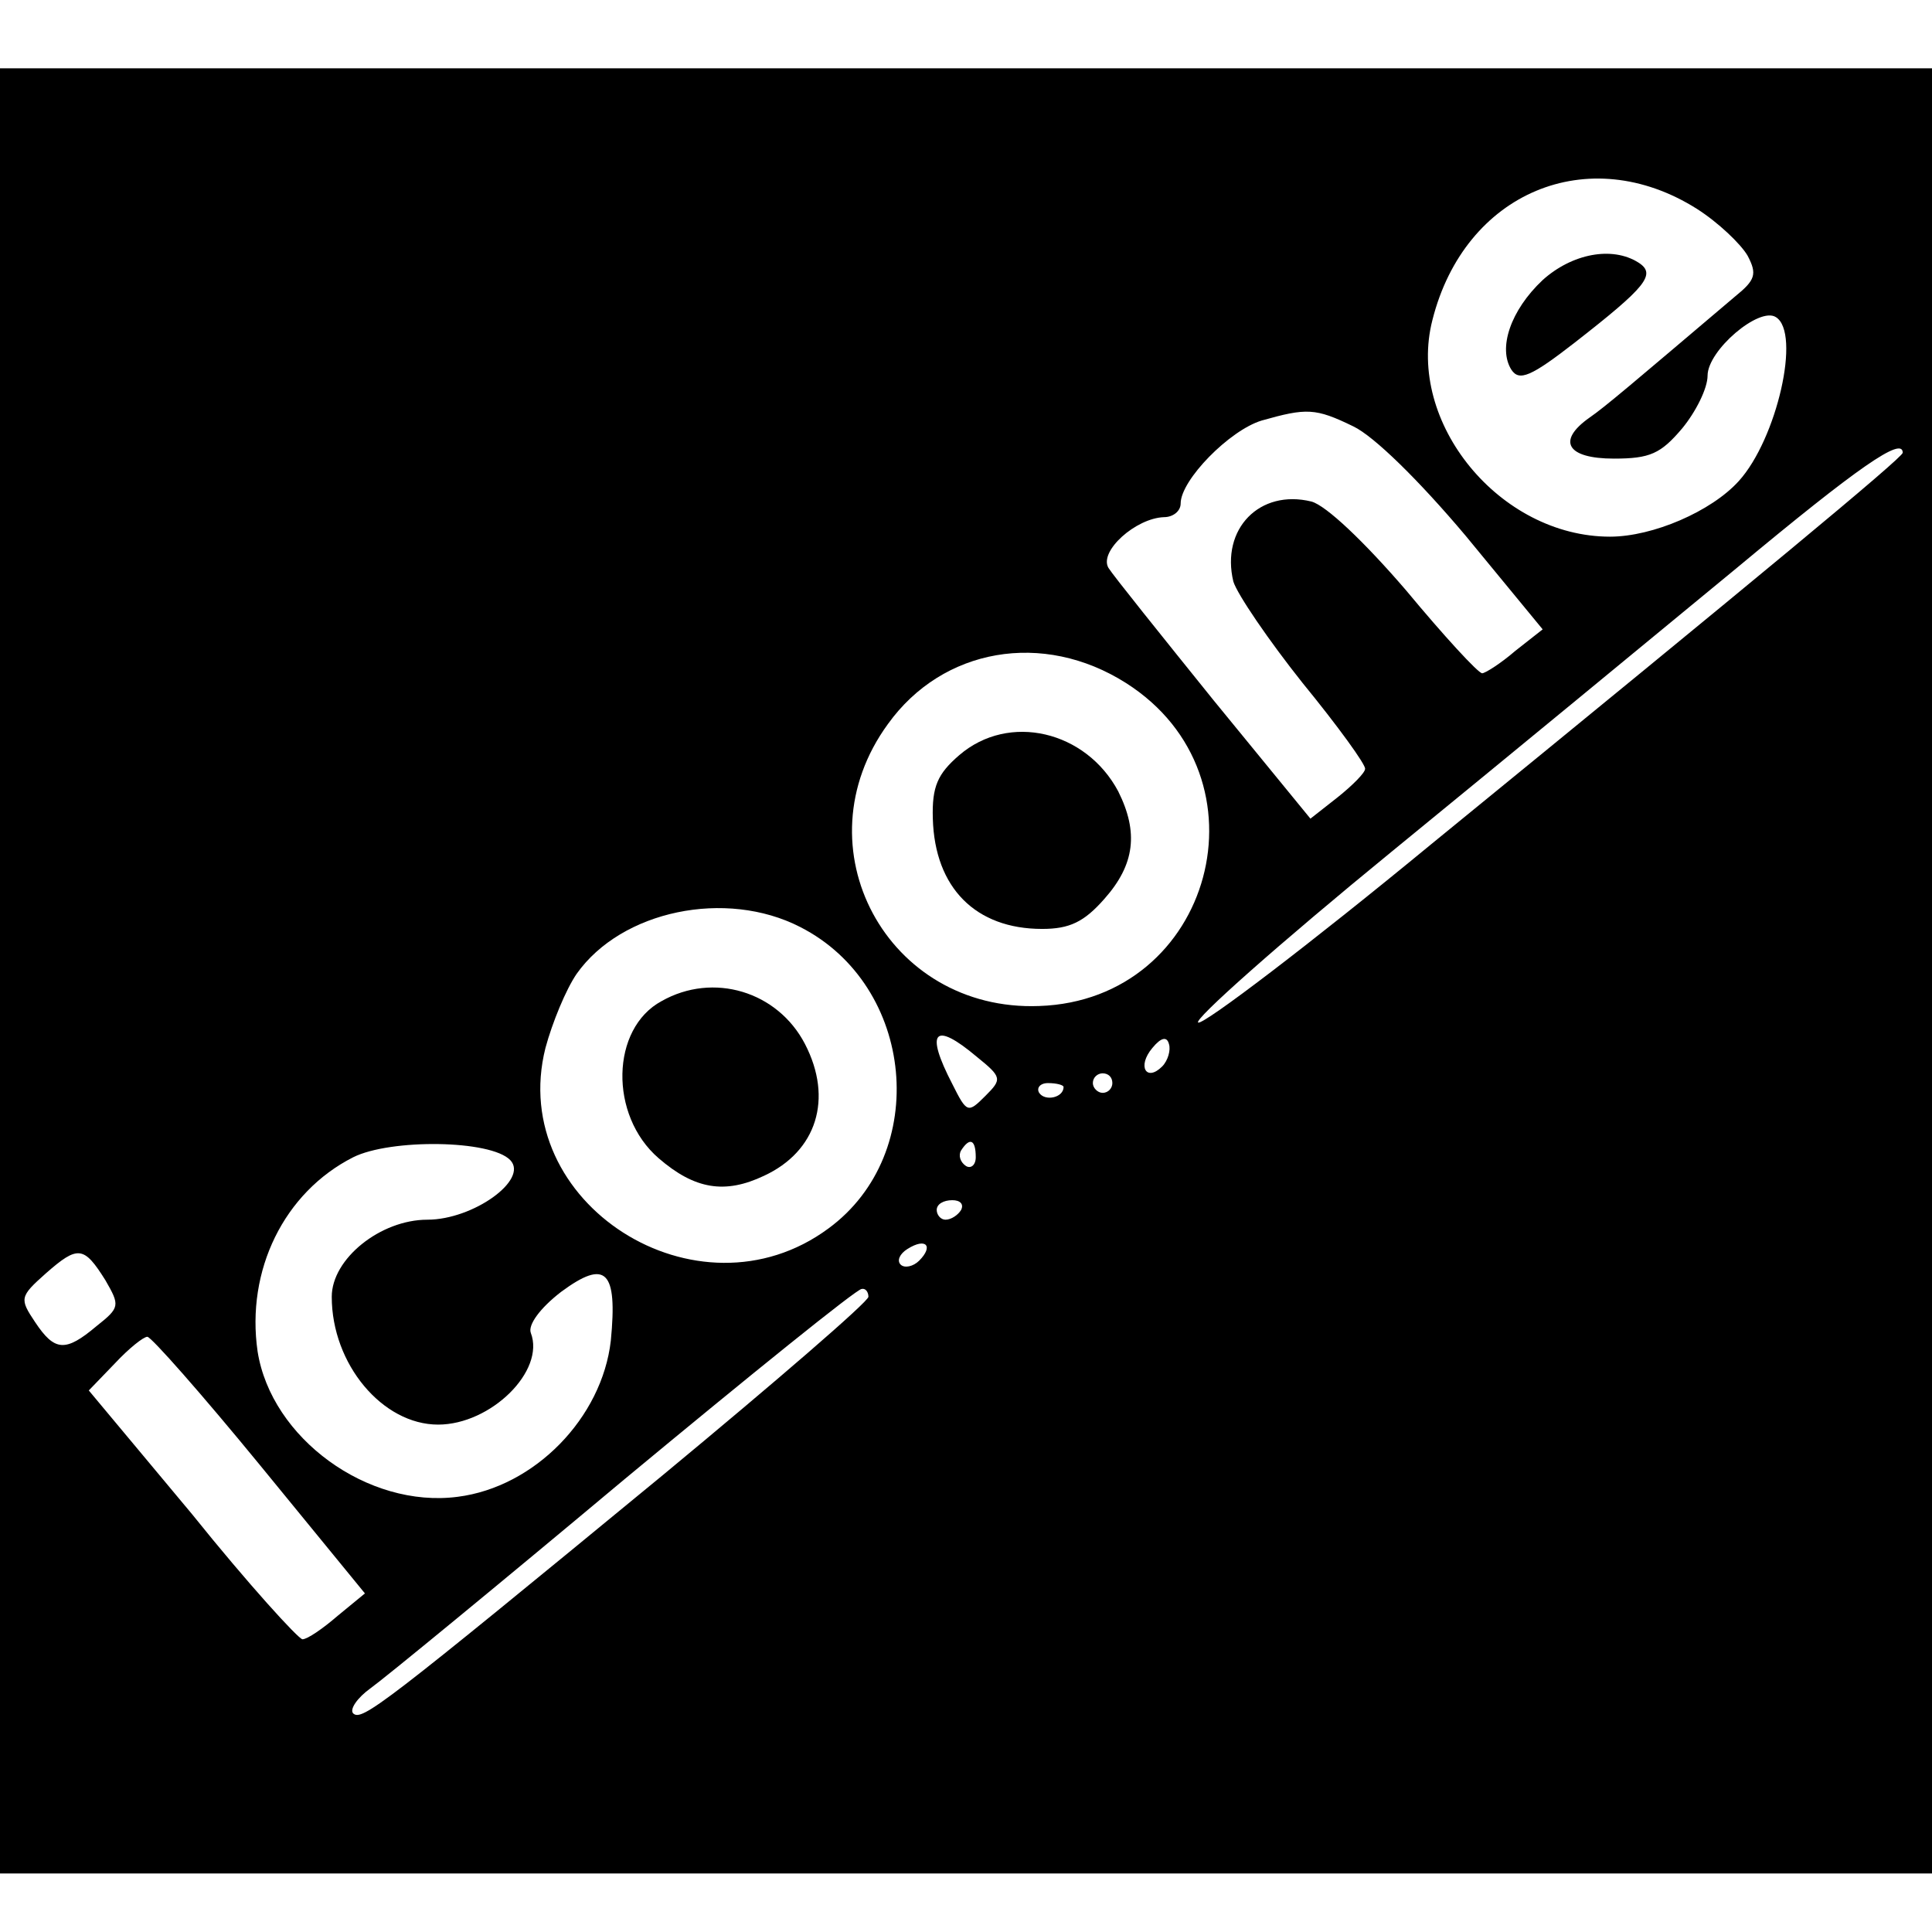 <?xml version="1.0" standalone="no"?>
<!DOCTYPE svg PUBLIC "-//W3C//DTD SVG 20010904//EN"
 "http://www.w3.org/TR/2001/REC-SVG-20010904/DTD/svg10.dtd">
<svg version="1.0" xmlns="http://www.w3.org/2000/svg"
 width="198pt" height="198pt" viewBox="0 0 198 198"
 preserveAspectRatio="xMidYMid meet">
<g transform="translate(0,198) scale(0.1,-0.1)"
fill="#000000" stroke="none">
<path d="M0 985 l0 -925 990 0 990 0 0 925 0 925 -990 0 -990 0 0 -925z m1739
781 c22 -14 45 -36 52 -48 10 -19 8 -25 -13 -42 -105 -89 -133 -113 -149 -124
-34 -24 -23 -42 25 -42 37 0 48 5 70 31 14 17 26 41 26 54 0 26 53 71 70 60
26 -16 1 -125 -38 -168 -28 -31 -88 -57 -132 -57 -113 0 -209 117 -182 222 33
131 160 184 271 114z m-352 -223 c21 -10 67 -55 115 -112 l79 -96 -28 -22
c-15 -13 -31 -23 -34 -23 -4 0 -39 38 -78 85 -43 50 -82 87 -97 91 -53 13 -93
-28 -80 -82 4 -13 36 -60 71 -104 36 -44 65 -84 64 -88 0 -4 -13 -17 -28 -29
l-28 -22 -99 121 c-54 67 -103 128 -108 136 -10 17 28 51 57 52 9 0 17 6 17
14 0 24 50 75 83 85 46 13 55 13 94 -6z m563 -27 c0 -5 -151 -130 -483 -401
-125 -103 -233 -185 -239 -183 -6 2 83 81 198 175 115 94 274 225 354 291 125
104 170 135 170 118z m-796 -236 c151 -96 89 -325 -89 -331 -156 -6 -247 163
-155 289 56 78 159 96 244 42z m-334 -250 c118 -60 134 -232 29 -309 -134 -99
-330 26 -290 185 7 26 21 60 32 76 46 65 153 87 229 48z m181 -133 c26 -21 26
-23 9 -40 -18 -18 -19 -18 -34 12 -28 54 -19 65 25 28z m190 -10 c-16 -16 -26
0 -10 19 9 11 15 12 17 4 2 -6 -1 -17 -7 -23z m-51 -17 c0 -5 -4 -10 -10 -10
-5 0 -10 5 -10 10 0 6 5 10 10 10 6 0 10 -4 10 -10z m-50 -4 c0 -11 -19 -15
-25 -6 -3 5 1 10 9 10 9 0 16 -2 16 -4z m-567 -75 c19 -20 -38 -61 -85 -61
-48 0 -98 -40 -98 -79 0 -69 52 -131 109 -131 54 0 110 55 95 94 -3 8 9 25 31
42 46 34 58 22 51 -50 -9 -79 -78 -150 -157 -160 -92 -12 -191 60 -205 149
-12 83 27 163 98 199 38 19 141 18 161 -3z m477 3 c0 -8 -5 -12 -10 -9 -6 4
-8 11 -5 16 9 14 15 11 15 -7z m-15 -54 c-3 -5 -10 -10 -16 -10 -5 0 -9 5 -9
10 0 6 7 10 16 10 8 0 12 -4 9 -10z m-43 -52 c-6 -6 -15 -8 -19 -4 -4 4 -1 11
7 16 19 12 27 3 12 -12z m-834 -20 c15 -26 15 -28 -9 -47 -32 -27 -43 -26 -63
4 -16 24 -16 26 11 50 33 29 39 28 61 -7z m782 -17 c0 -5 -95 -87 -211 -183
-288 -237 -308 -252 -317 -244 -4 4 4 16 18 26 14 10 131 106 260 214 129 107
238 195 243 195 4 1 7 -3 7 -8z m-624 -172 l108 -132 -28 -23 c-15 -13 -31
-24 -36 -24 -4 0 -56 57 -113 128 l-106 127 27 28 c14 15 29 27 33 27 4 0 56
-59 115 -131z"/>
<path d="M1581 1693 c-33 -31 -46 -70 -32 -92 8 -12 20 -7 65 28 73 57 84 70
65 82 -27 17 -68 9 -98 -18z"/>
<path d="M983 1206 c-22 -19 -28 -32 -27 -65 2 -71 44 -113 112 -113 28 0 43
7 64 31 31 35 35 68 14 110 -33 62 -112 81 -163 37z"/>
<path d="M678 954 c-52 -28 -54 -117 -3 -161 37 -32 68 -37 108 -18 54 25 71
79 42 135 -28 54 -94 74 -147 44z"/>
</g>
</svg>
